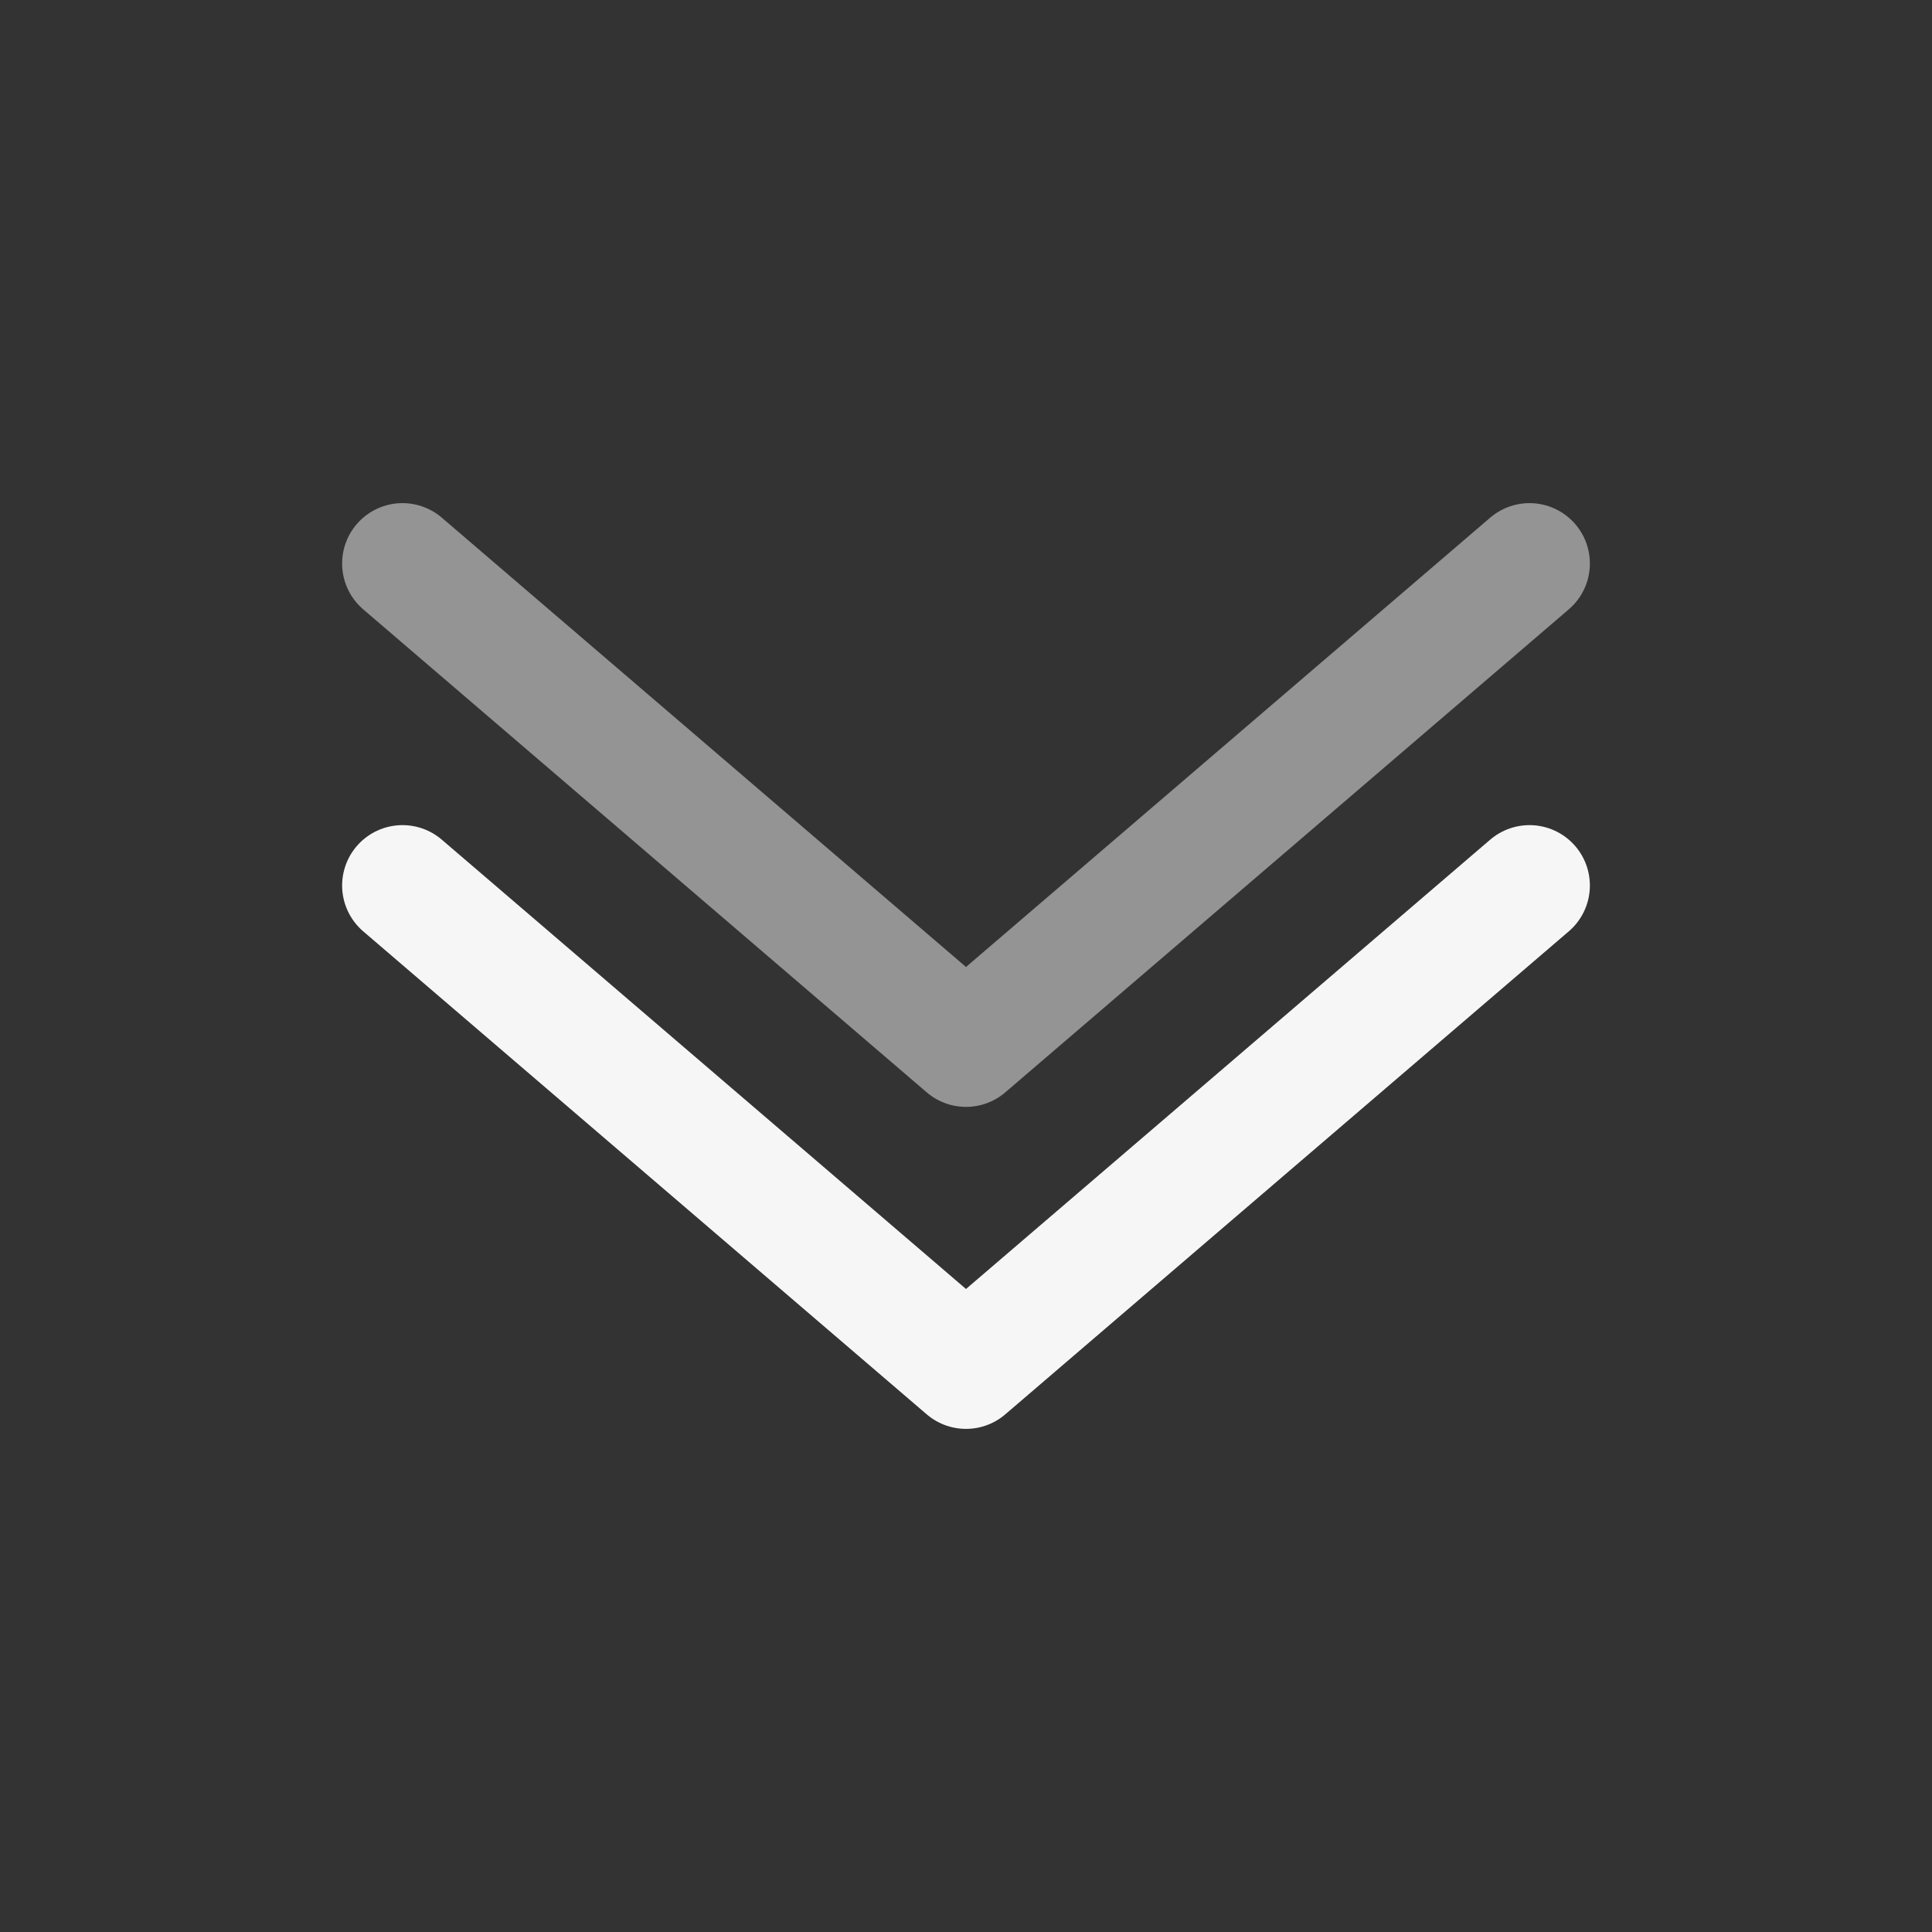 <svg width="48" height="48" viewBox="0 0 48 48" fill="none" xmlns="http://www.w3.org/2000/svg">
<rect x="0" y="0" width="48" height="48" fill="#333333" stroke="none"/>
<g id="solar:double-alt-arrow-up-line-duotone">
<g id="Group">
<path id="Vector" d="M10 22L24 34L38 22" stroke="#F6F6F6" stroke-width="3" stroke-linecap="round" stroke-linejoin="round"/>
<path id="Vector_2" opacity="0.5" d="M10 14L24 26L38 14" stroke="#F6F6F6" stroke-width="3" stroke-linecap="round" stroke-linejoin="round"/>
</g>
</g>
</svg>
